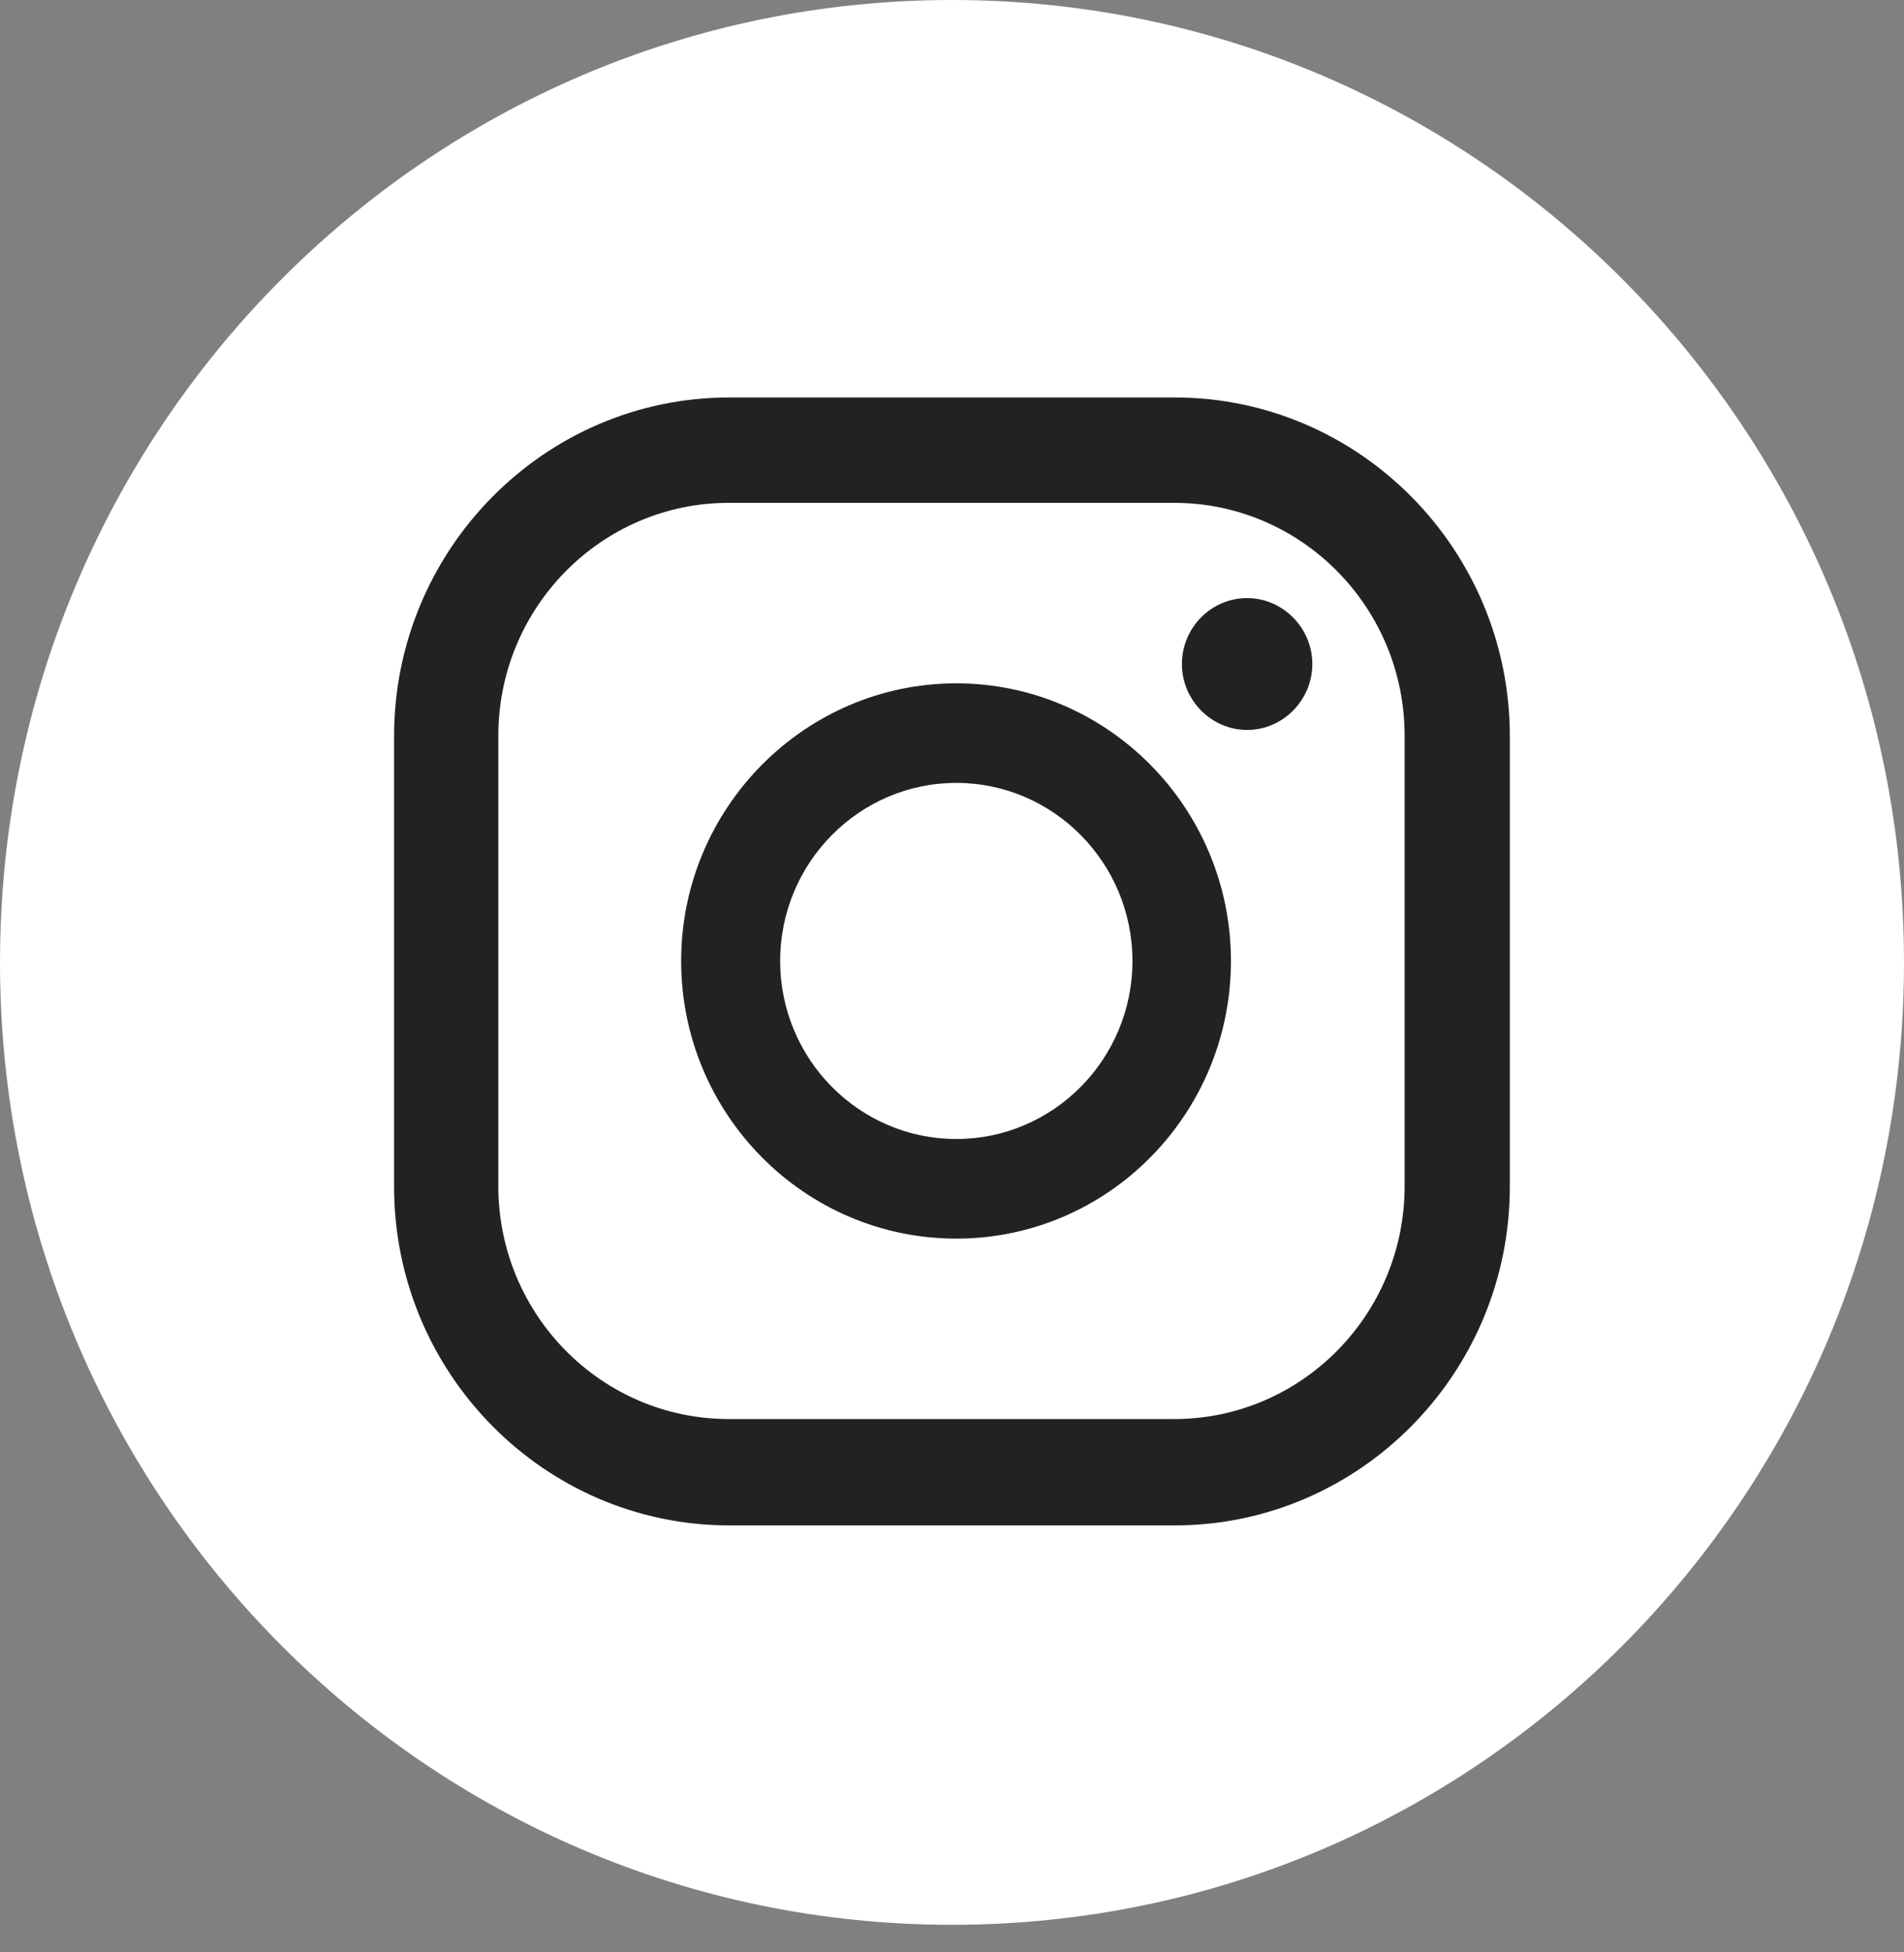 <svg width="40" height="41" viewBox="0 0 40 41" fill="none" xmlns="http://www.w3.org/2000/svg">
<rect x="0" y="0" width="40" height="41" fill="#808080" stroke="none"/>
<path d="M20 40.421C31.046 40.421 40 31.372 40 20.21C40 9.049 31.046 0 20 0C8.954 0 0 9.049 0 20.21C0 31.372 8.954 40.421 20 40.421Z" fill="white"/>
<path d="M26.2 12.56C25.44 12.56 24.83 13.187 24.83 13.945C24.83 14.703 25.45 15.329 26.2 15.329C26.95 15.329 27.57 14.703 27.57 13.945C27.57 13.187 26.95 12.56 26.2 12.56Z" fill="#222222"/>
<path d="M20.09 14.35C16.91 14.35 14.31 16.967 14.31 20.18C14.31 23.394 16.901 26.011 20.09 26.011C23.28 26.011 25.86 23.394 25.86 20.18C25.86 16.967 23.27 14.35 20.09 14.35ZM20.09 23.919C18.05 23.919 16.39 22.242 16.39 20.18C16.39 18.119 18.05 16.441 20.09 16.441C22.131 16.441 23.791 18.119 23.791 20.18C23.791 22.242 22.131 23.919 20.09 23.919Z" fill="#222222"/>
<path d="M24.679 32.033H15.319C11.439 32.033 8.279 28.84 8.279 24.919V15.461C8.279 11.54 11.439 8.347 15.319 8.347H24.679C28.559 8.347 31.719 11.54 31.719 15.461V24.919C31.719 28.84 28.559 32.033 24.679 32.033ZM15.309 10.56C12.639 10.56 10.469 12.753 10.469 15.451V24.909C10.469 27.607 12.639 29.8 15.309 29.8H24.669C27.339 29.8 29.509 27.607 29.509 24.909V15.451C29.509 12.753 27.339 10.56 24.669 10.56H15.309Z" fill="#222222"/>
</svg>
